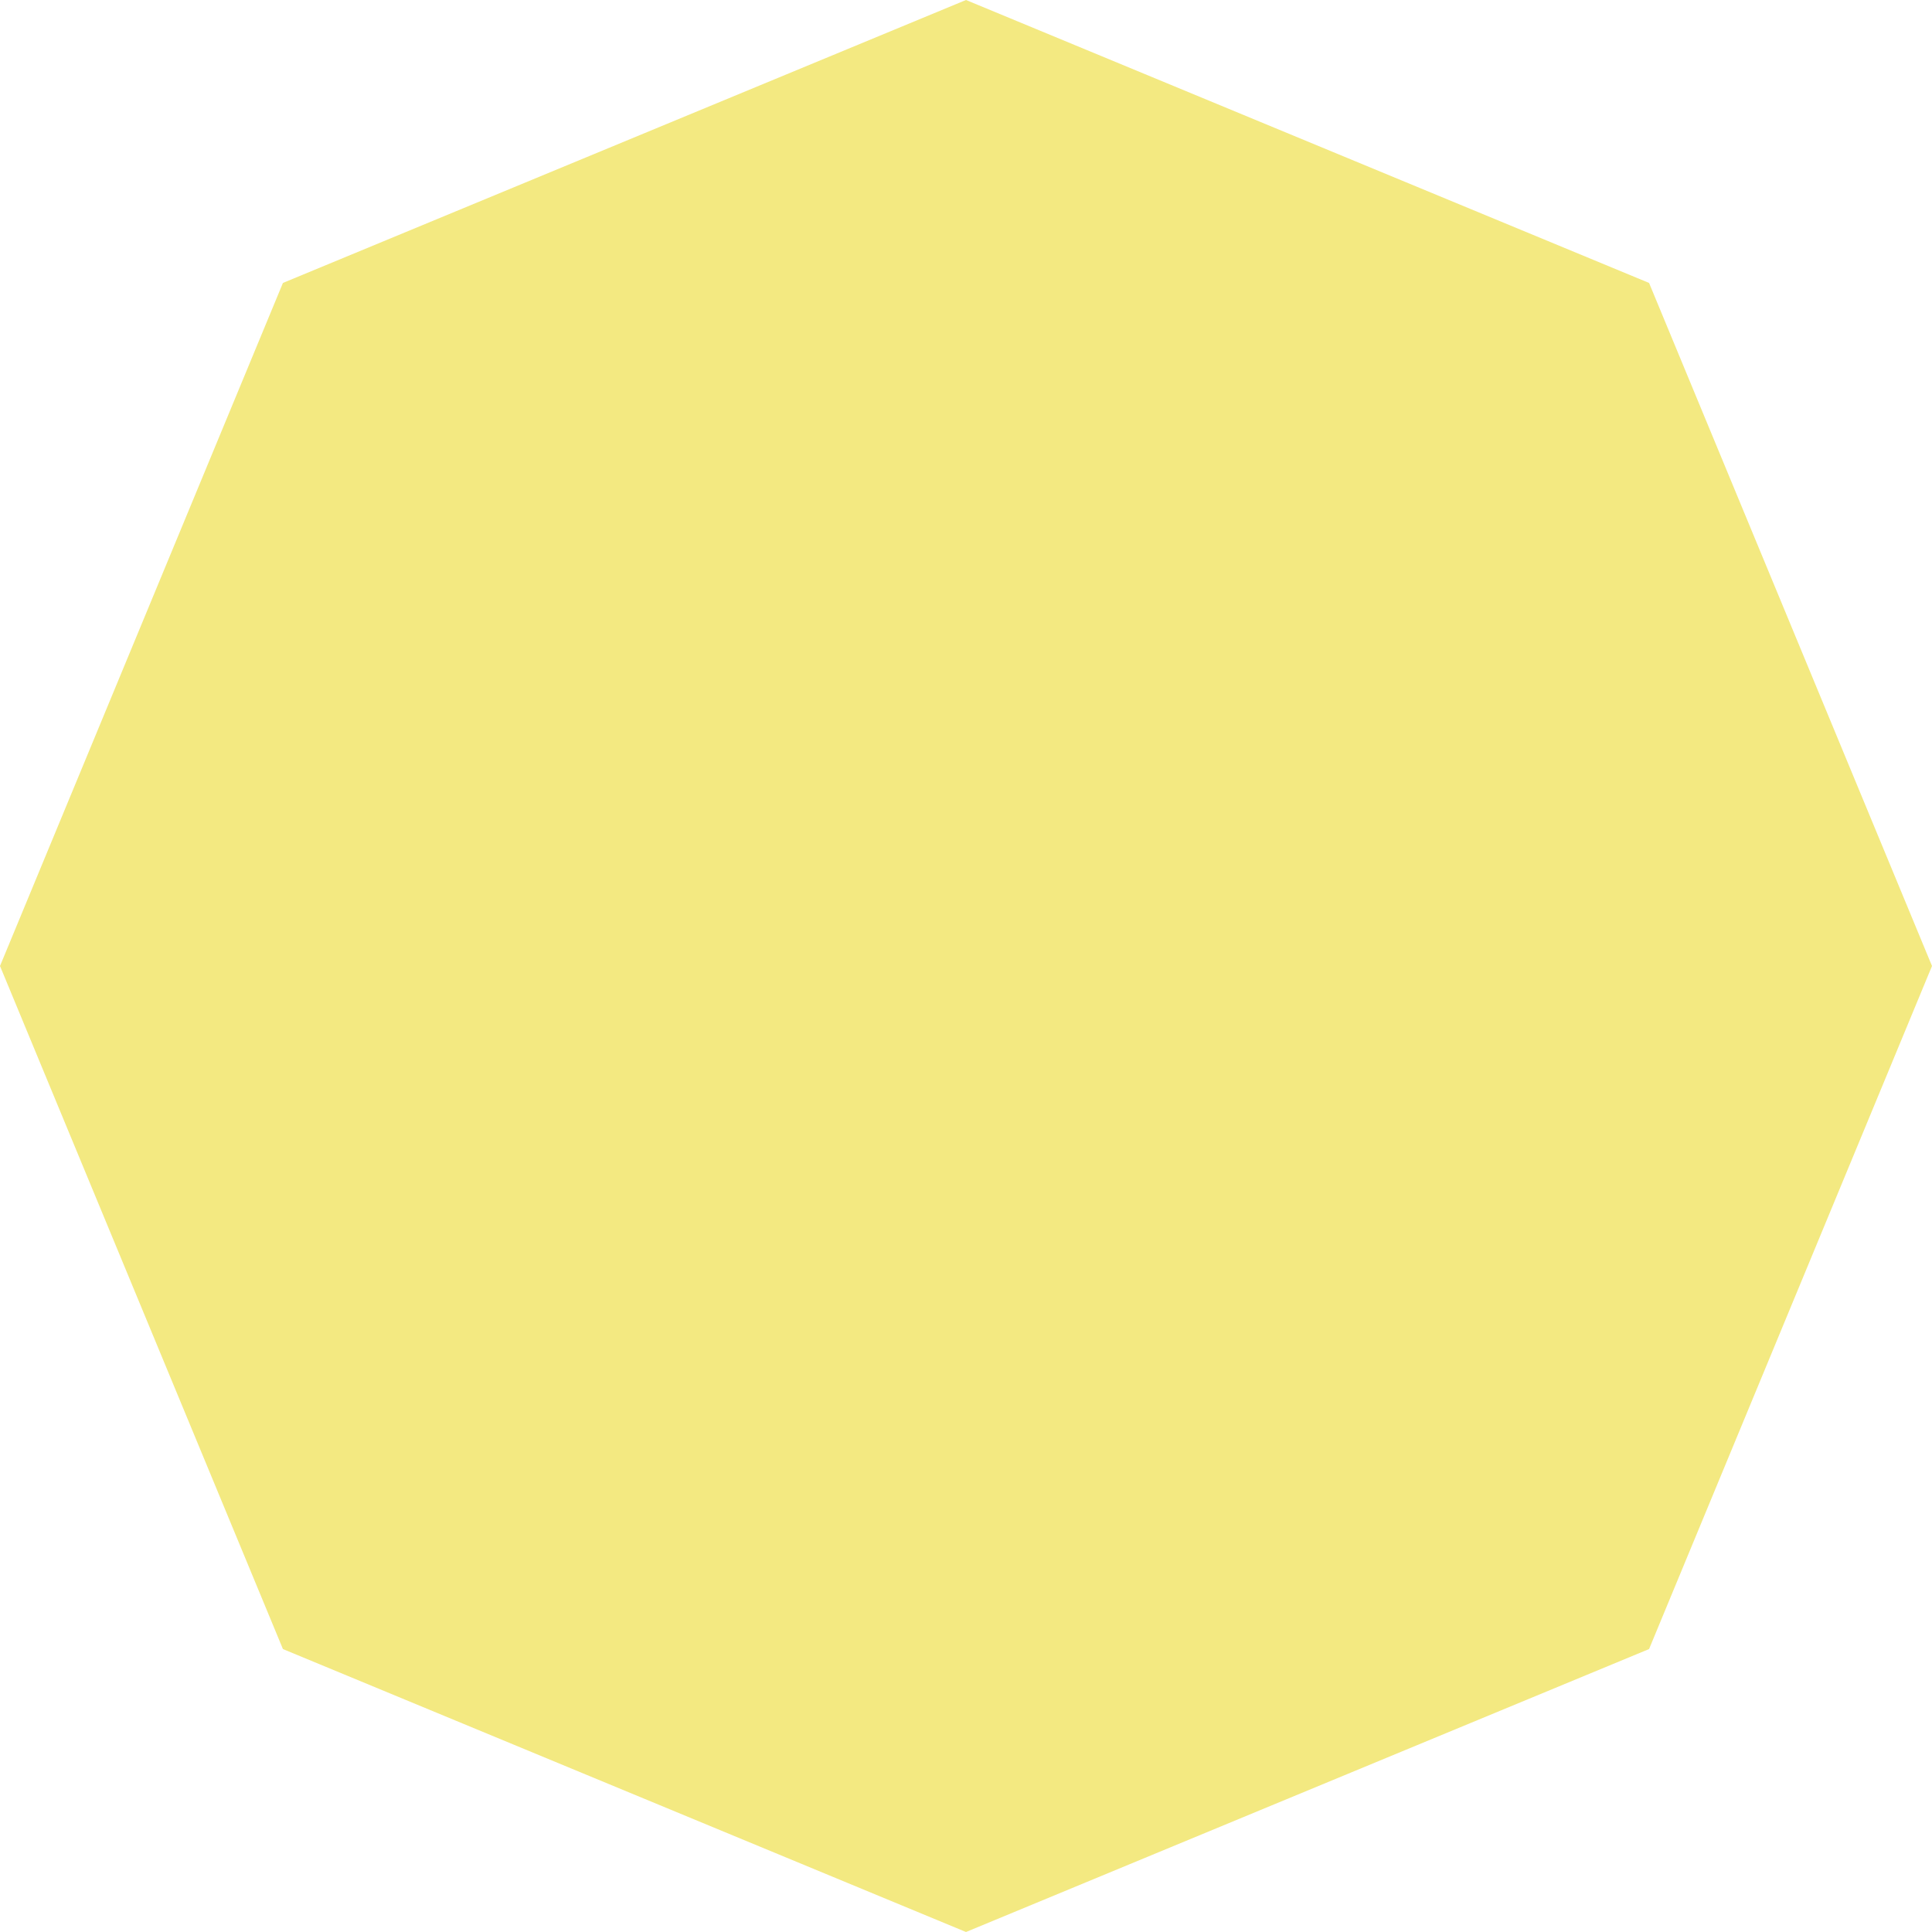 <svg width="325" height="325" viewBox="0 0 325 325" fill="none" xmlns="http://www.w3.org/2000/svg">
<g clip-path="url(#clip0_916_85728)">
<path d="M162.5 0L277.405 47.595L325 162.5L277.405 277.405L162.5 325L47.595 277.405L0 162.5L47.595 47.595L162.5 0Z" fill="#f3e981"/>
</g>
<defs>
<clipPath id="clip0_916_85728">
<rect width="325" height="325" fill="white"/>
</clipPath>
</defs>
</svg>
